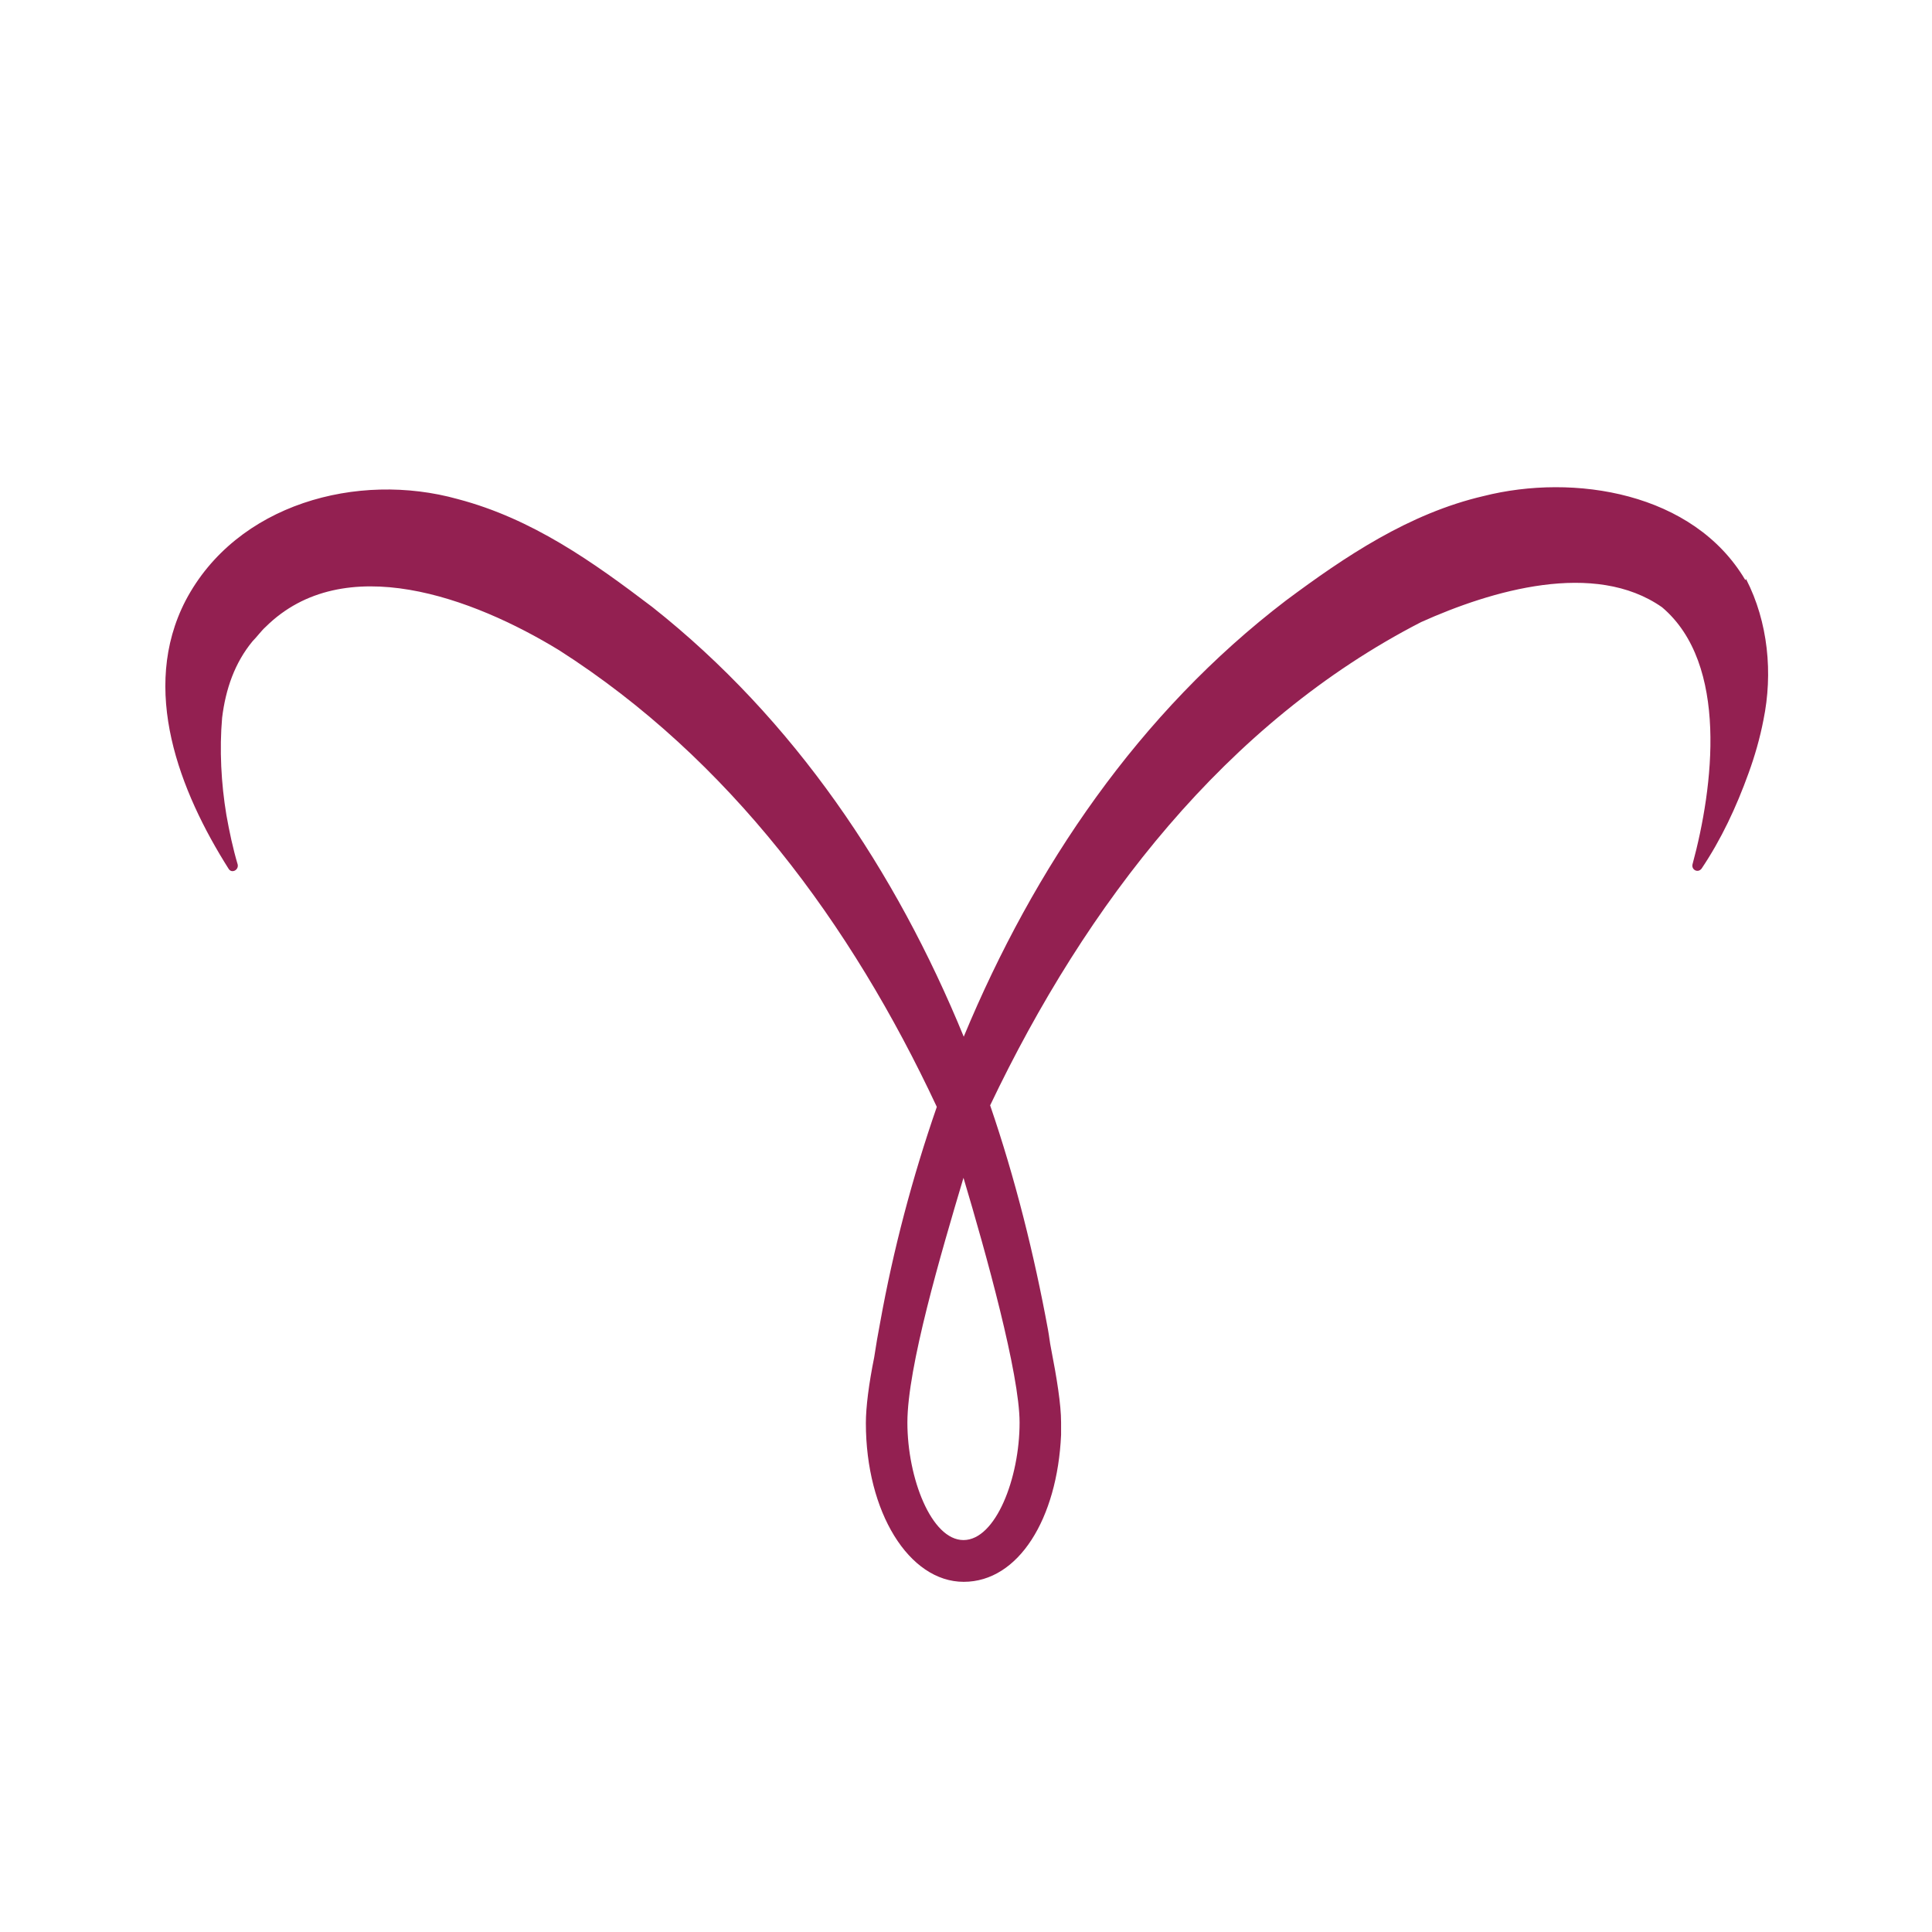 <svg xmlns="http://www.w3.org/2000/svg" version="1.1" xmlns:xlink="http://www.w3.org/1999/xlink" width="768" height="768"><svg id="SvgjsSvg1008" xmlns="http://www.w3.org/2000/svg" xmlns:xlink="http://www.w3.org/1999/xlink" version="1.1" viewBox="0 0 768 768">
  <!-- Generator: Adobe Illustrator 29.5.1, SVG Export Plug-In . SVG Version: 2.1.0 Build 141)  -->
  <defs>
    <style>
      .st0 {
        fill: url(#linear-gradient2);
      }

      .st1 {
        fill: url(#linear-gradient1);
      }

      .st2 {
        fill: #932051;
      }

      .st3 {
        fill: url(#linear-gradient);
      }

      .st4 {
        fill: #fff;
      }
    </style>
    <linearGradient id="SvgjsLinearGradient1007" x1="384" y1="774.1" x2="384" y2="881.6" gradientTransform="translate(0 -633.9)" gradientUnits="userSpaceOnUse">
      <stop offset="0" stop-color="#fcf071"></stop>
      <stop offset=".3" stop-color="#fbec71"></stop>
      <stop offset=".5" stop-color="#fbe171"></stop>
      <stop offset=".7" stop-color="#face72"></stop>
      <stop offset=".9" stop-color="#f9b472"></stop>
      <stop offset="1" stop-color="#f9b073"></stop>
    </linearGradient>
    <linearGradient id="SvgjsLinearGradient1006" x1="600.7" y1="985.7" x2="600.7" y2="1207.7" xlink:href="#linear-gradient"></linearGradient>
    <linearGradient id="SvgjsLinearGradient1005" x1="513.4" y1="985.7" x2="513.4" y2="1207.7" gradientTransform="translate(680 -633.9) rotate(-180) scale(1 -1)" xlink:href="#linear-gradient"></linearGradient>
  </defs>
  <path class="st3" d="M459.4,242.5c-6.6-7.6-12.8-14.9-19.7-21.8-6.6-6.9-13.3-13.8-20.2-20.2-6.9-6.4-14-12.8-21.1-18.7-3.6-3.1-7.1-6.2-10.9-9-1.2-.9-4-3.1-4-3.1l-3.8,3.1c-1.9,1.4-3.6,2.8-5.5,4.3s-3.6,3.1-5.2,4.5c-7.1,5.9-14,12.1-20.9,18.5-6.9,6.2-13.5,13-20.2,19.7-6.6,6.6-12.8,14-19.5,21.3,1.2-4.7,2.4-9.7,4-14.2.9-2.4,1.7-4.7,2.6-6.9l3.1-6.9c4.5-9,9.7-17.6,15.7-25.4,5.9-8.1,12.6-15.7,19.5-22.8,3.6-3.6,7.1-6.9,10.9-10.2,1.9-1.7,3.8-3.3,5.7-4.7,1.9-1.7,3.8-3.1,6.2-4.7l7.6-5.2,6.9,5c2.4,1.7,4.3,3.3,6.2,5s4,3.3,5.9,5c3.8,3.3,7.6,6.9,11.1,10.4,7.1,7.1,13.8,14.9,19.7,23,6.2,8.1,11.4,16.8,15.9,25.9l3.1,6.9c.9,2.4,1.9,4.7,2.6,7.1,1.9,4.7,2.8,9.7,4,14.5h0l.2-.2Z"></path>
  <path class="st2" d="M693.8,230.6c-20.6-34.9-68.1-42.5-104.1-33.4-29.6,6.9-55,24-78.5,41.5-58.4,44.6-100.1,106-128.1,173.4-27-65.9-67.4-126.2-123.8-170.8-23.7-18-47.7-35.1-77.3-42.9-39.8-11.1-88,1.9-108.2,40.3-18.3,35.3-2.4,75.9,17.1,106.7h0c1.2,1.9,4,.5,3.6-1.7-1.9-6.4-3.3-13-4.5-19.7-2.1-12.6-2.8-26.1-1.7-38.7,1.4-11.4,5-21.8,12.1-30.4,1.7-1.7,3.6-4.3,5.2-5.7,31.1-30.8,82.5-11.6,116.7,9.3,67.6,43.2,116,108.6,150.1,181.5-9.7,28-17.3,56.7-22.5,85.6-.9,4.7-1.7,9.3-2.4,14-2.1,10.4-3.3,19.7-3.3,26.1,0,35.3,17.1,63.1,38.9,63.1s37.2-25.1,38.7-58.4v-5c0-7.1-1.7-17.6-4-29.4-.5-2.4-.7-4.7-1.2-7.4-5.5-29.9-13-60-23-89.2,38.2-80.2,93.9-152.3,171.3-192.1,28-12.6,69-24.7,95.8-5.9,26.6,22.5,20.4,71.6,12.1,102.2h0c-.5,2.1,2.1,3.6,3.6,1.7,7.8-11.6,13.8-24.4,18.7-38,2.4-6.6,4.5-13.8,5.9-21.1,3.8-18.5,1.9-38.9-6.9-56l-.2.2ZM405.3,565.5c0,22.1-9.5,46.7-22.3,46.7s-22.3-24.7-22.3-46.7,13.3-67.1,22.3-97.3c9,30.1,22.3,78,22.3,97.3Z"></path>
  <path class="st4" d="M422.2,569.8v.7-1.4.7Z"></path>
  <path class="st1" d="M584.7,371.5c6.6-3.1,13.3-5.5,20.4-7.4,7.1-1.9,14.2-3.1,21.3-4,14.5-1.7,29.2-1.9,43.9-.7,14.5,1.2,29.2,3.6,43.4,6.9,7.1,1.7,14.2,3.6,21.3,5.7,3.6.9,7.1,2.1,10.4,3.3,3.6,1.2,6.9,2.4,10.7,3.8l10.4,4.3-5.7,10.2c-8.3,14.9-16.8,28.9-26.1,43.2-9.3,14-19,27.5-29.6,40.8-10.4,13.3-21.6,25.9-33.7,38-12.1,11.9-25.1,23.2-40.1,32.7-7.4,4.7-15.2,9-23.7,12.3-8.3,3.3-16.8,5.7-25.6,7.4-8.5,1.7-17.3,2.4-26.1,2.6s-17.3,0-25.6-1.2c-16.8-1.9-33.4-5.5-49.6-10.4-8.1-2.4-15.9-5.5-23.5-8.5-3.8-1.4-7.6-3.3-11.4-5s-7.6-3.6-11.1-5.7c15.9,4.5,32,8.1,48.2,10.7s32.3,4,48.4,4.3c16.1,0,31.8-1.4,46.7-5.2,7.4-1.9,14.7-4.5,21.6-7.6,6.9-3.1,13.3-7.1,19.7-11.6,3.3-2.1,6.2-4.5,9.3-6.9,3.1-2.6,6.2-5,9-7.6,5.9-5.2,11.6-10.7,17.3-16.4,5.7-5.7,10.9-11.6,16.4-17.6,5.2-6.2,10.4-12.3,15.7-18.5,10.2-12.6,19.9-25.6,29.4-38.9,5.7-8.1,14.7-21.6,20.6-30.6,0,0-4.5-1.9-7.8-3.1-6.4-2.4-13-4.7-19.7-6.9-13.3-4.3-26.8-7.8-40.6-10.4-6.9-1.4-13.8-2.4-20.6-3.3-6.9-.7-14-1.4-20.9-1.7-7.1,0-14,0-21.1.5-7.1.7-14,1.7-21.1,3.1h0l-.5-.5Z"></path>
  <path class="st0" d="M182.1,371.5c-7.1-1.4-14-2.6-21.1-3.1-7.1-.7-14-.7-21.1-.5-7.1.2-14,.7-20.9,1.7-6.9.9-13.8,1.9-20.6,3.3-13.8,2.8-27.3,6.2-40.6,10.4-6.6,2.1-13.3,4.5-19.7,6.9-3.3,1.2-7.8,3.1-7.8,3.1,5.9,9,14.9,22.5,20.6,30.6,9.5,13.3,19.2,26.3,29.4,38.9,5,6.4,10.4,12.6,15.7,18.5,5.2,5.9,10.7,12.1,16.4,17.6,5.7,5.7,11.1,11.4,17.3,16.4,2.8,2.6,5.9,5,9,7.6,3.1,2.4,6.2,4.7,9.3,6.9,6.4,4.3,12.8,8.5,19.7,11.6,6.9,3.1,14,5.7,21.6,7.6,14.9,3.8,30.8,5.2,46.7,5.2s32.3-1.7,48.4-4.3c16.1-2.6,32.3-6.2,48.2-10.7-3.6,2.1-7.4,3.8-11.1,5.7s-7.6,3.6-11.4,5c-7.8,3.1-15.7,6.2-23.5,8.5-16.1,5-32.5,8.8-49.6,10.4-8.5.9-17.1,1.4-25.6,1.2-8.5-.2-17.3-.9-26.1-2.6-8.8-1.7-17.3-4-25.6-7.4-8.5-3.3-16.4-7.6-23.7-12.3-14.9-9.5-27.8-20.9-40.1-32.7-12.1-12.1-23.2-24.7-33.7-38-10.4-13-20.2-26.8-29.6-40.8-9.3-14-18-28.2-26.1-43.2l-5.7-10.2,10.4-4c3.8-1.4,7.1-2.6,10.7-3.8s6.9-2.4,10.4-3.3c7.1-2.1,14-4,21.3-5.7,14.2-3.3,28.7-5.7,43.4-6.9,14.5-1.2,29.4-1.2,43.9.7,7.4.9,14.5,2.4,21.3,4,6.9,1.9,13.8,4.3,20.4,7.4h0l-.5.2Z"></path>
</svg><style>@media (prefers-color-scheme: light) { :root { filter: none; } }
@media (prefers-color-scheme: dark) { :root { filter: none; } }
</style></svg>